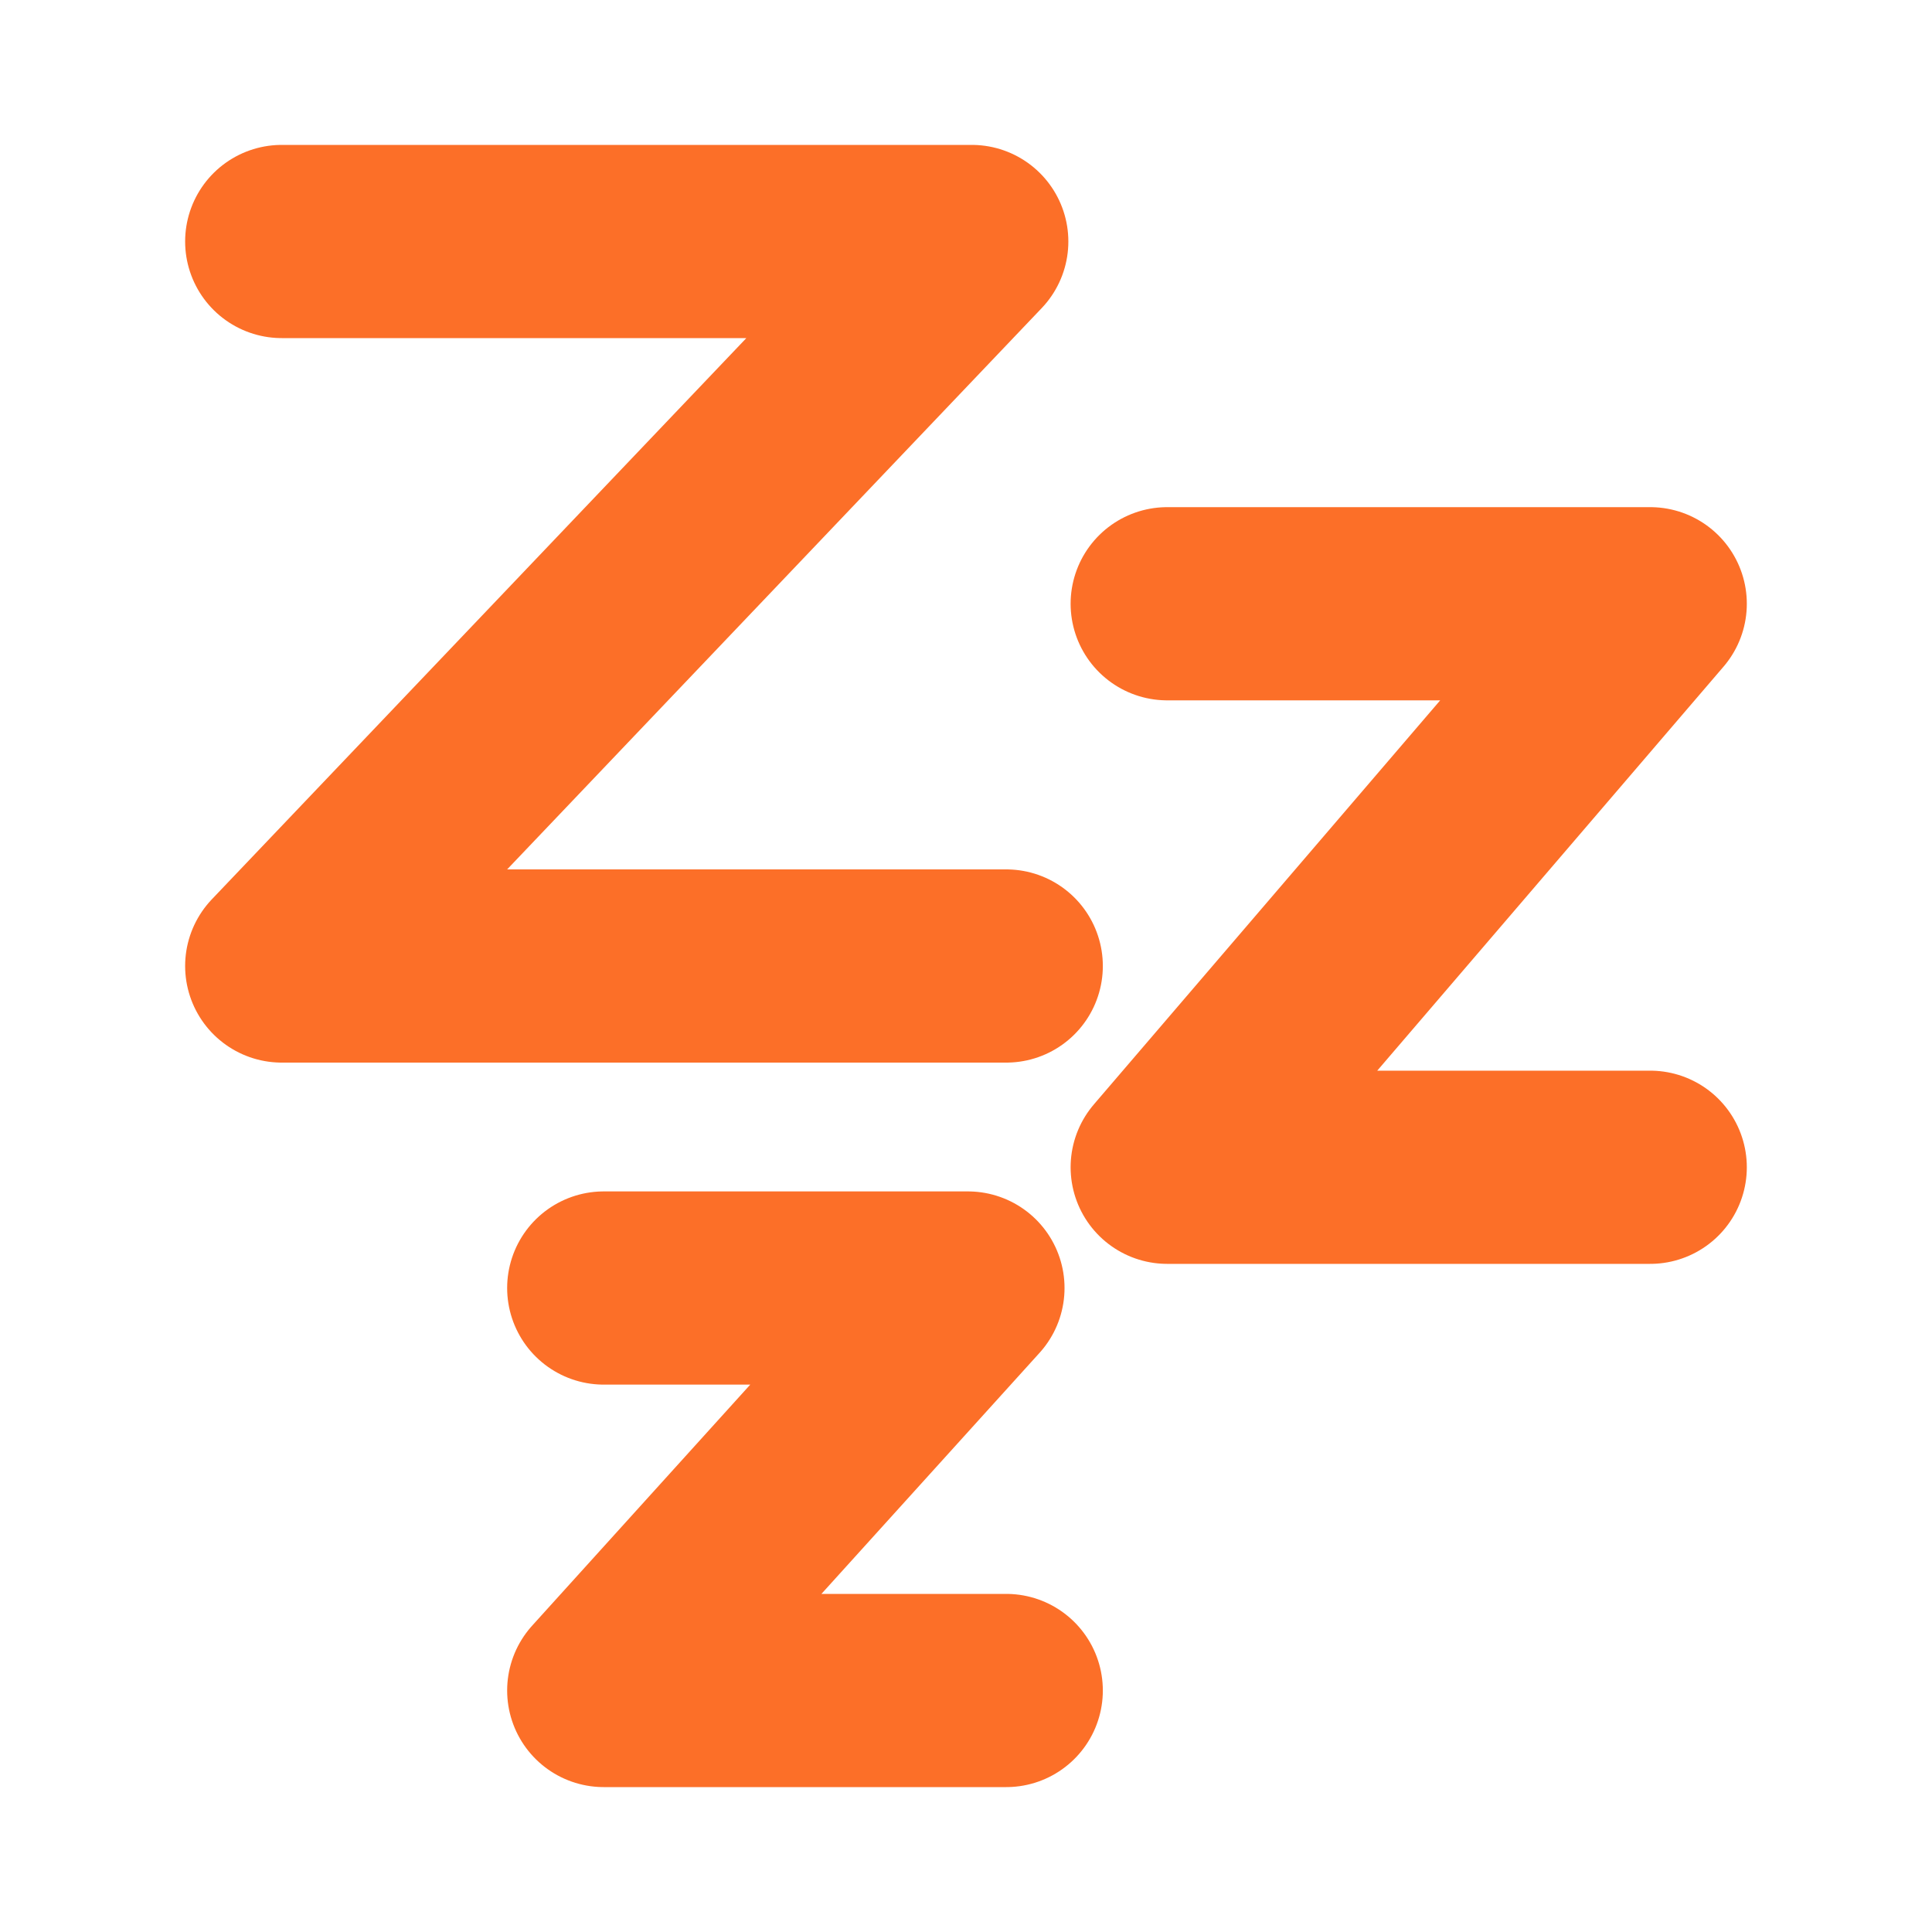 <svg width="40" height="40" viewBox="0 0 40 40" fill="none" xmlns="http://www.w3.org/2000/svg">
<path d="M5.833 5H20.119L5.833 20H20.833M24.166 12.5H34.166L24.166 24.167H34.166M12.5 26.667H20.04L12.5 35H20.833" stroke="#FC6F28" stroke-width="4" stroke-linecap="round" stroke-linejoin="round"/>
</svg>

